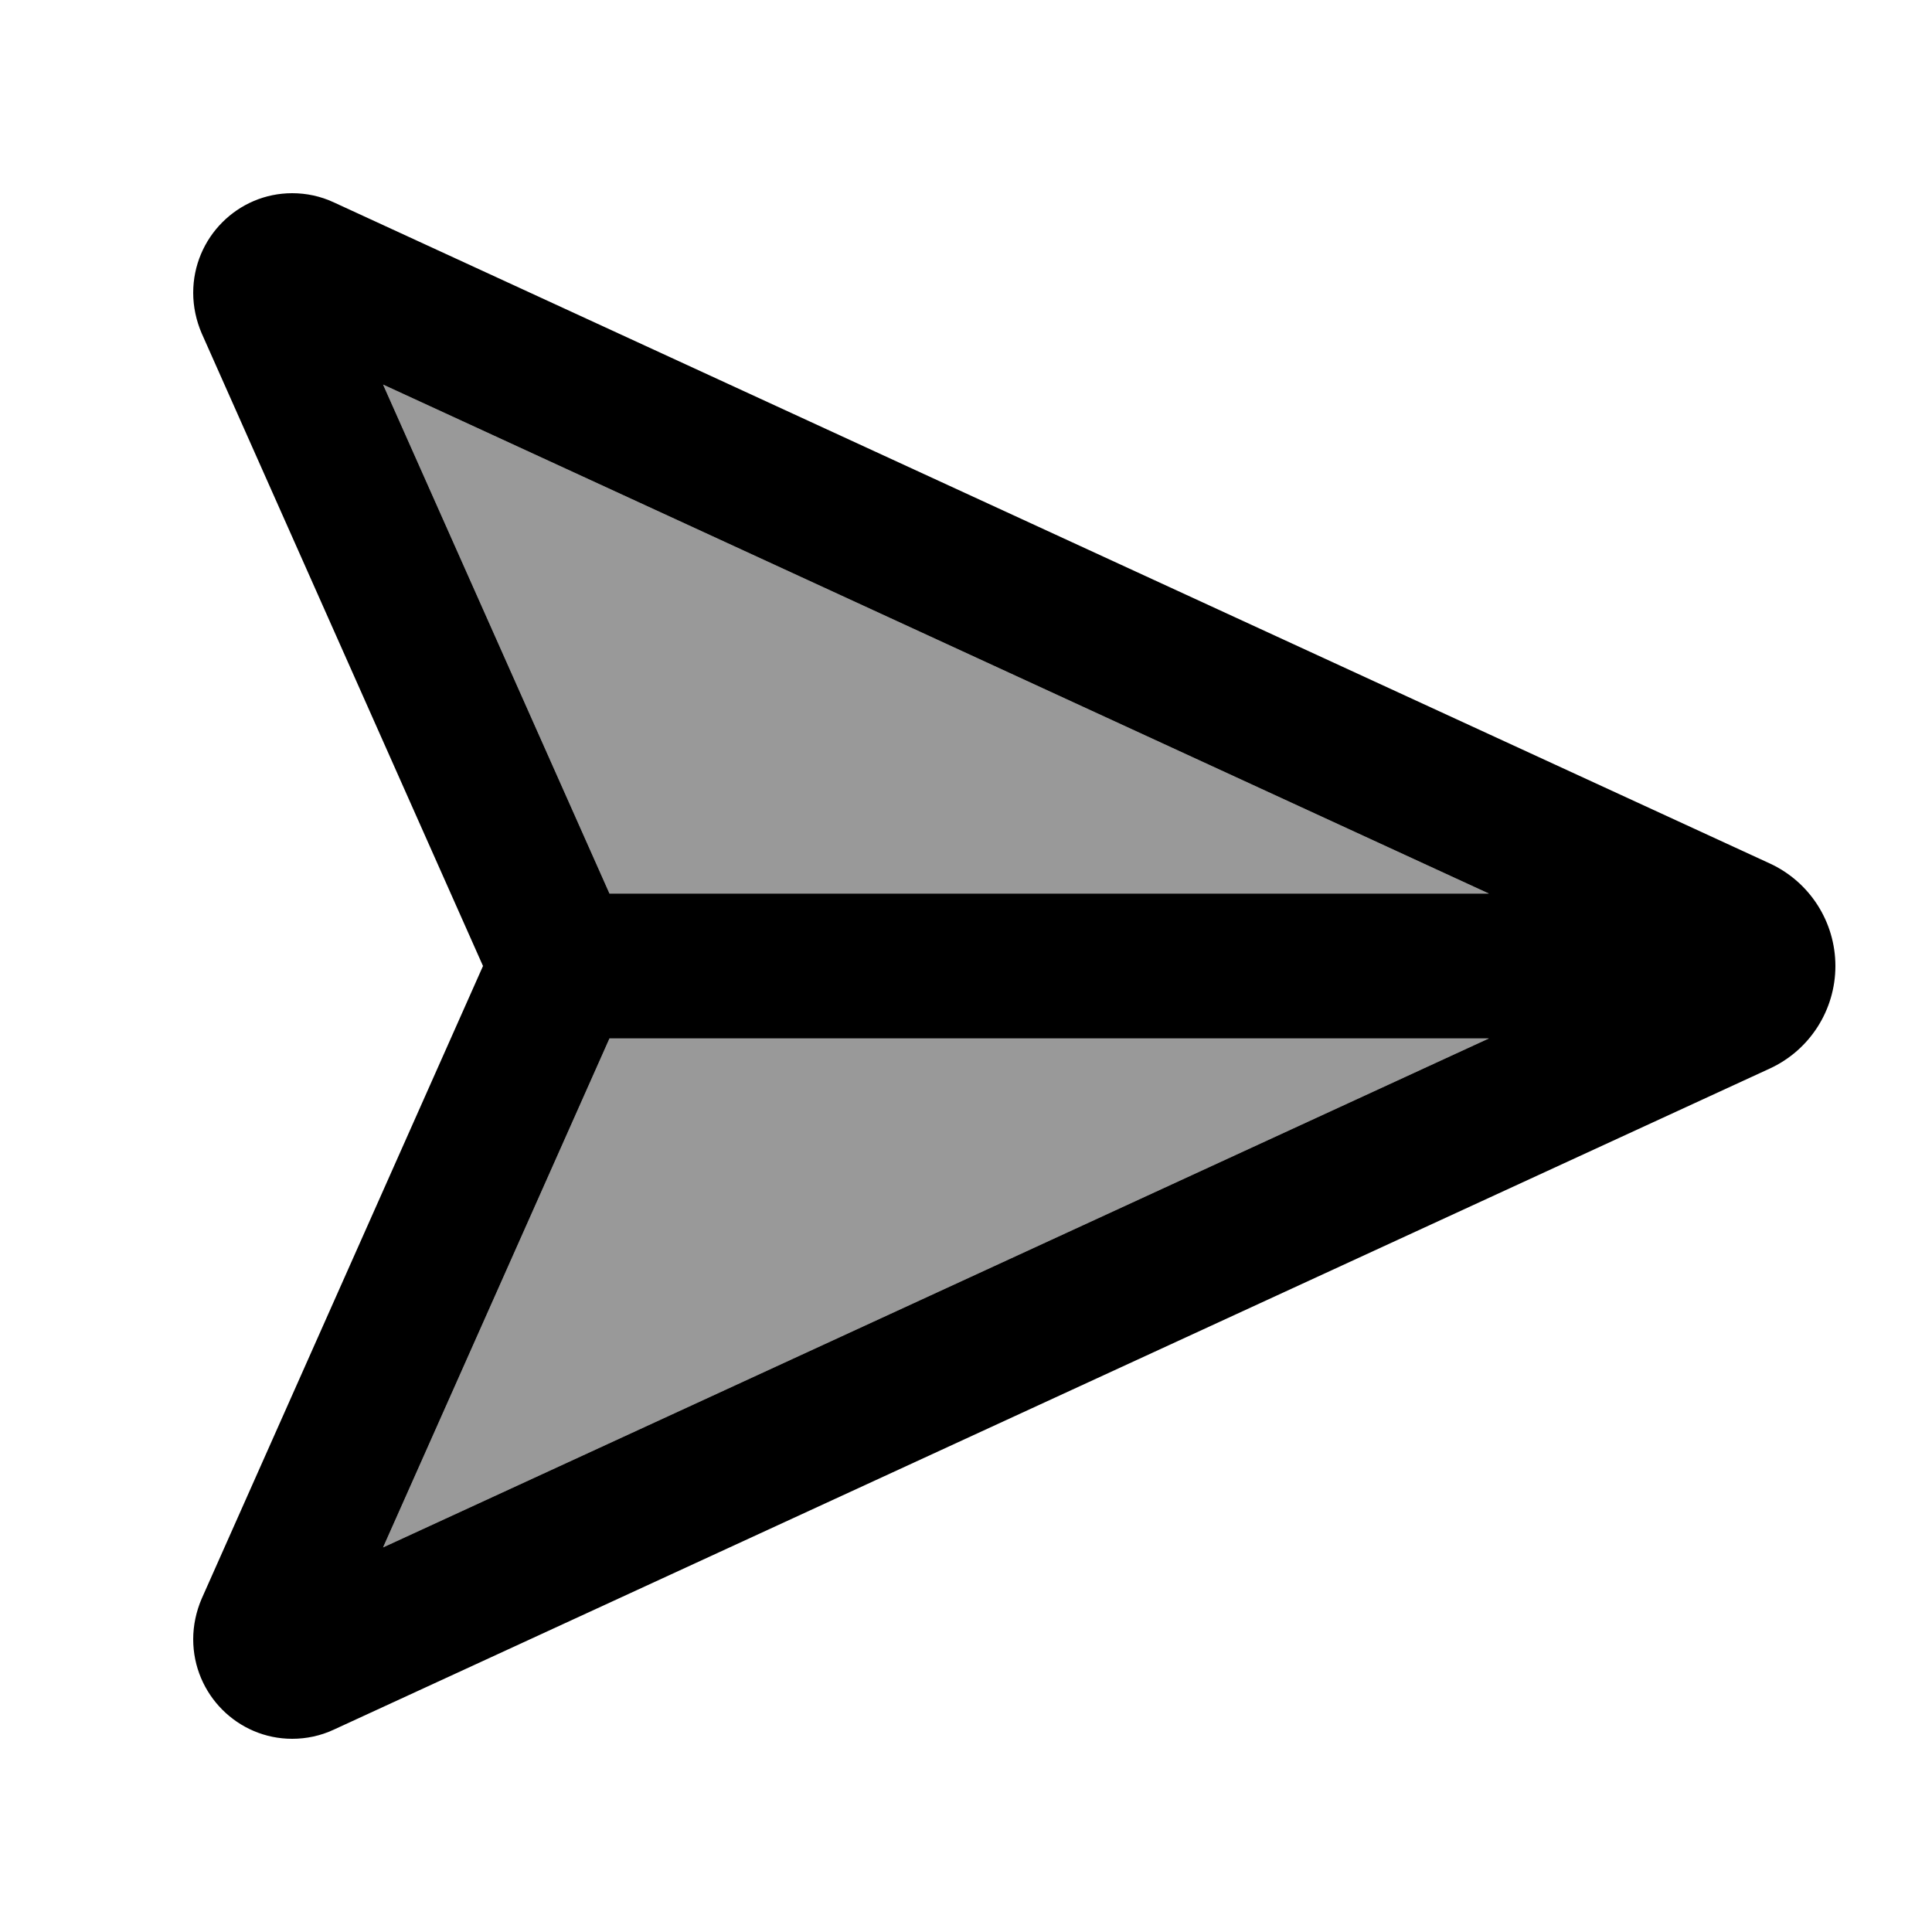 <svg xmlns="http://www.w3.org/2000/svg" viewBox="0 0 640 640"><!--! Font Awesome Pro 7.1.0 by @fontawesome - https://fontawesome.com License - https://fontawesome.com/license (Commercial License) Copyright 2025 Fonticons, Inc. --><path opacity=".4" fill="currentColor" d="M126.9 127.4L201.9 296L493.2 296L126.9 127.4zM126.9 512.6L493.2 344L201.9 344L126.9 512.6z"/><path fill="currentColor" d="M201.9 344L126.9 512.6L493.2 344L201.9 344zM493.2 296L126.9 127.4L201.9 296L493.2 296zM66.8 529.6L160 320L66.8 110.4C65 106.2 64 101.6 64 97C64 78.8 78.7 64 96.8 64C101.5 64 106.2 65 110.5 67L586.2 286C599.5 292.1 608 305.4 608 320C608 334.6 599.5 347.9 586.2 354L110.5 573C106.2 575 101.5 576 96.8 576C78.7 576 64 561.2 64 543C64 538.4 65 533.8 66.8 529.6z"/></svg>